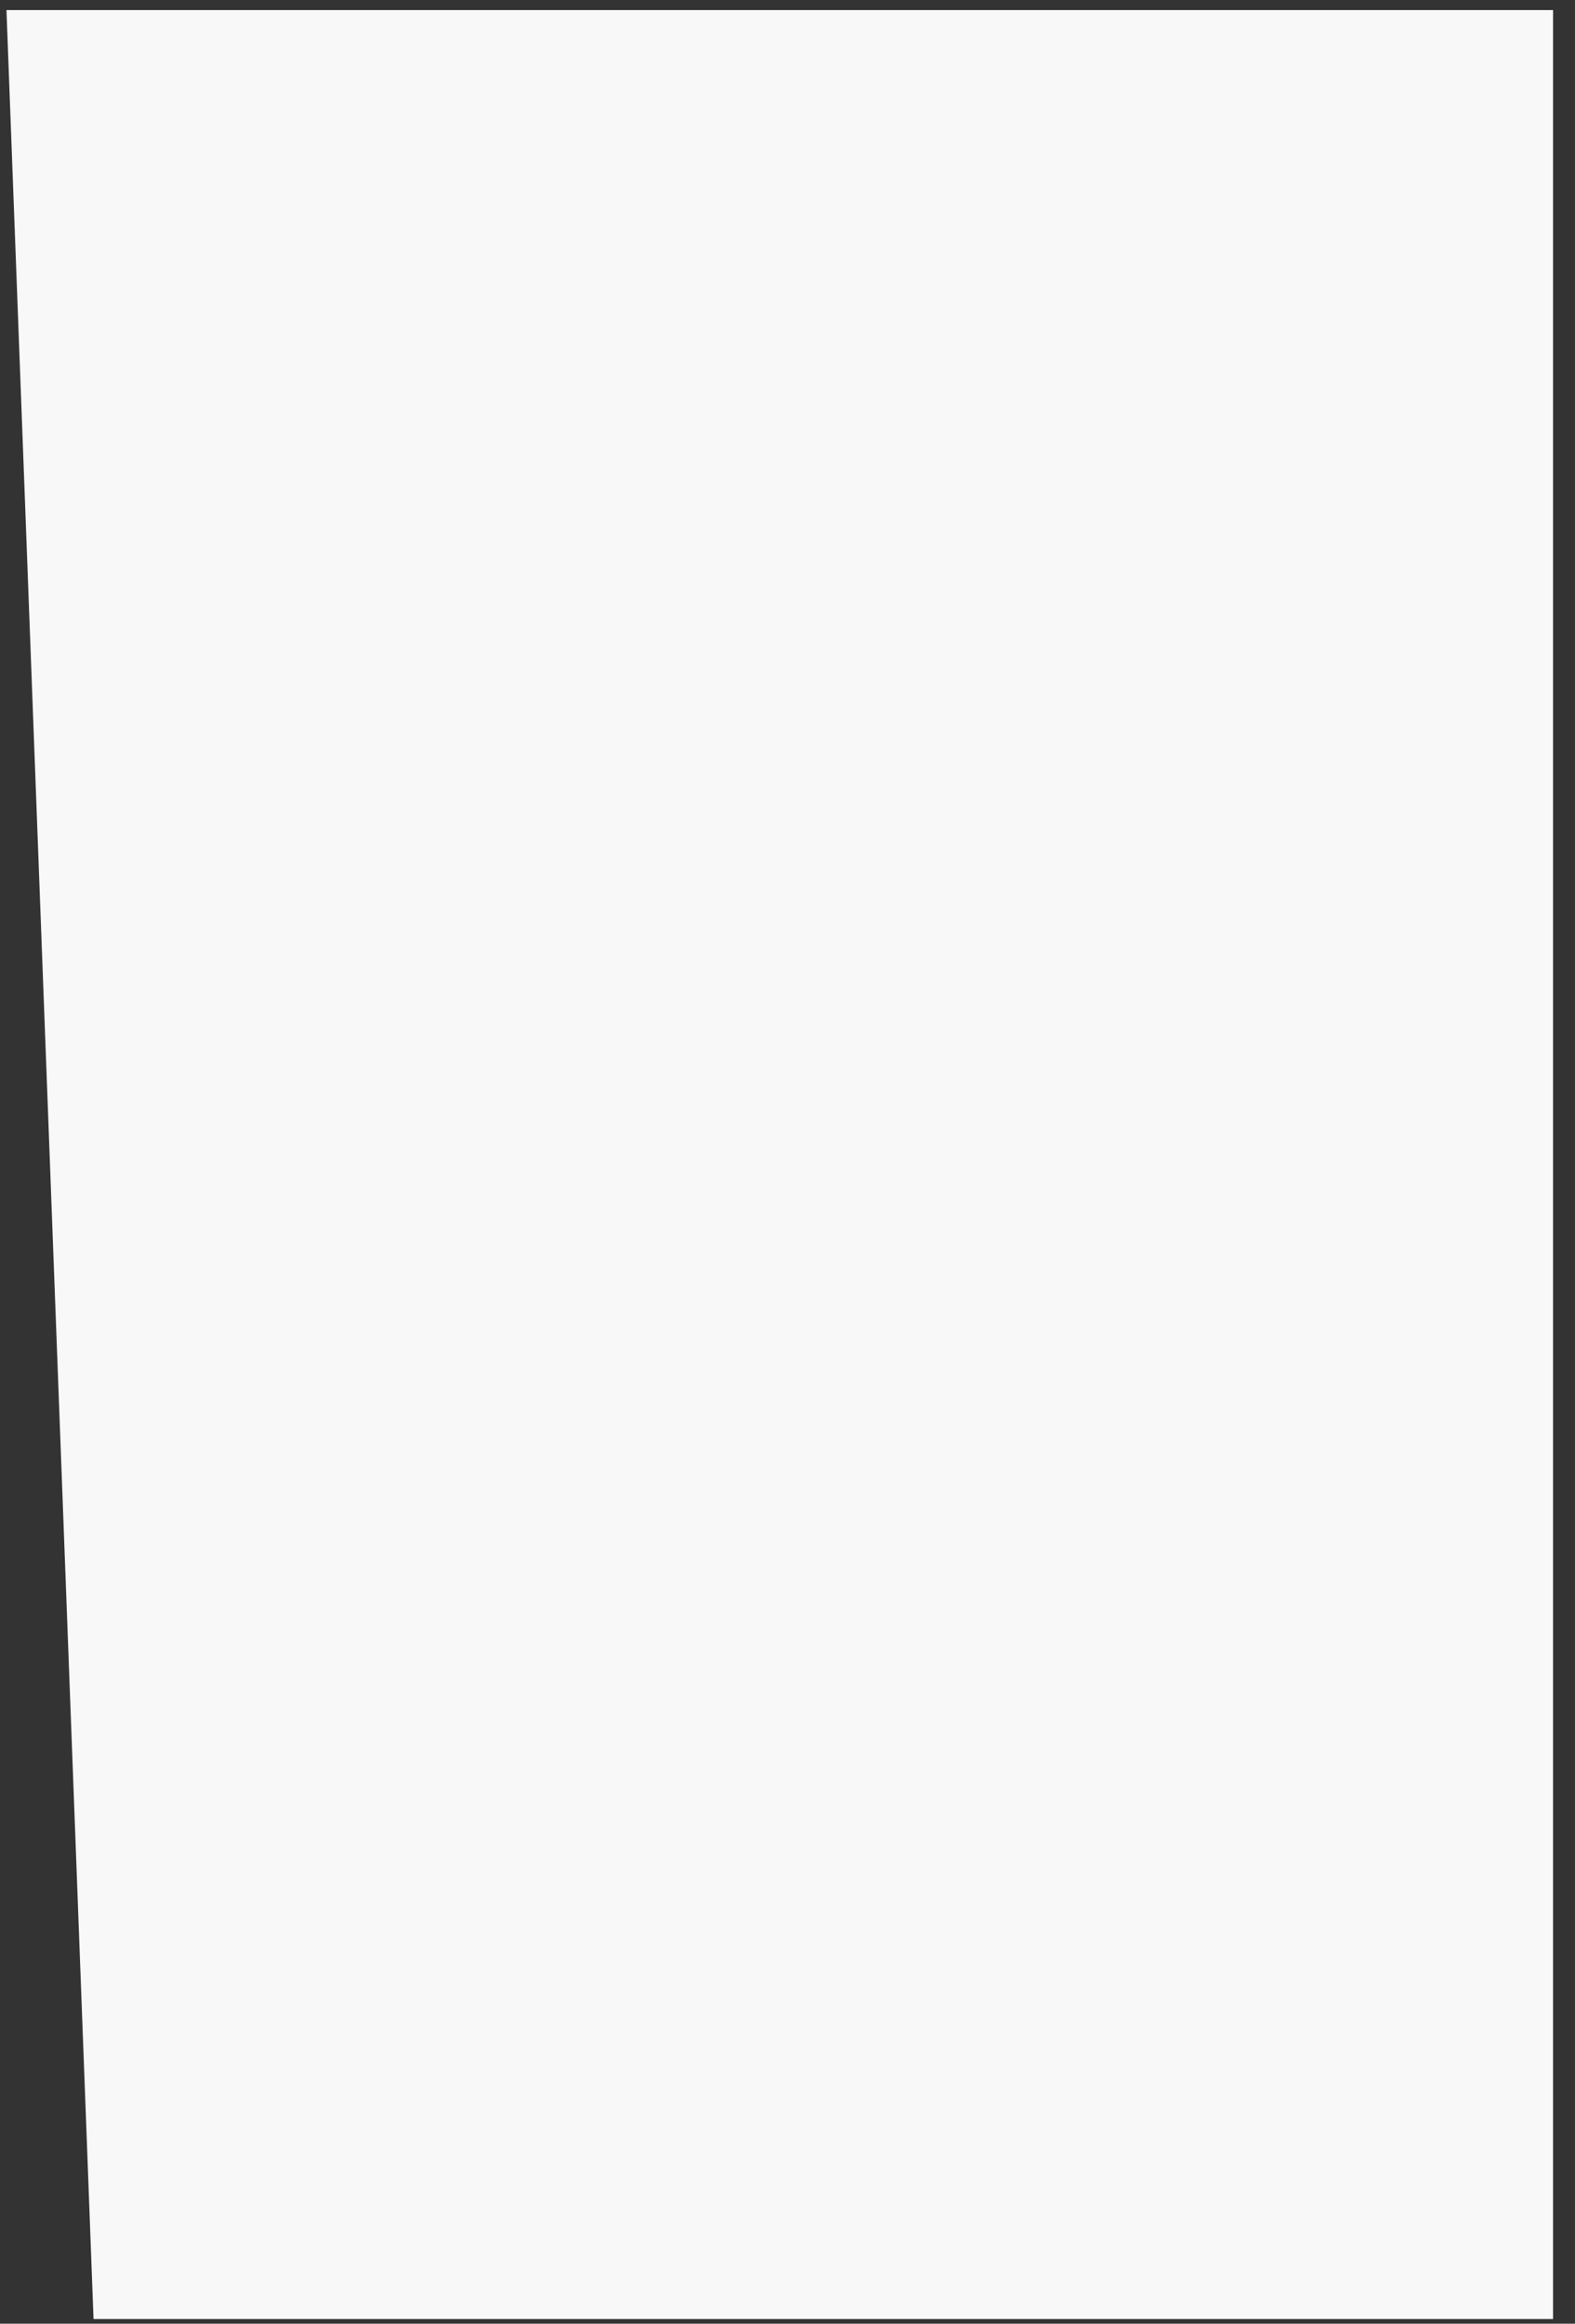<?xml version="1.0" encoding="UTF-8"?> <svg xmlns="http://www.w3.org/2000/svg" width="61" height="90" viewBox="0 0 61 90" fill="none"><rect x="0" y="0" width="61" height="90" fill="#333333" stroke="none"/><path d="M3.623 89.819L0.25 0.391H60.15V89.819H3.623Z" fill="#F8F8F8"></path></svg> 